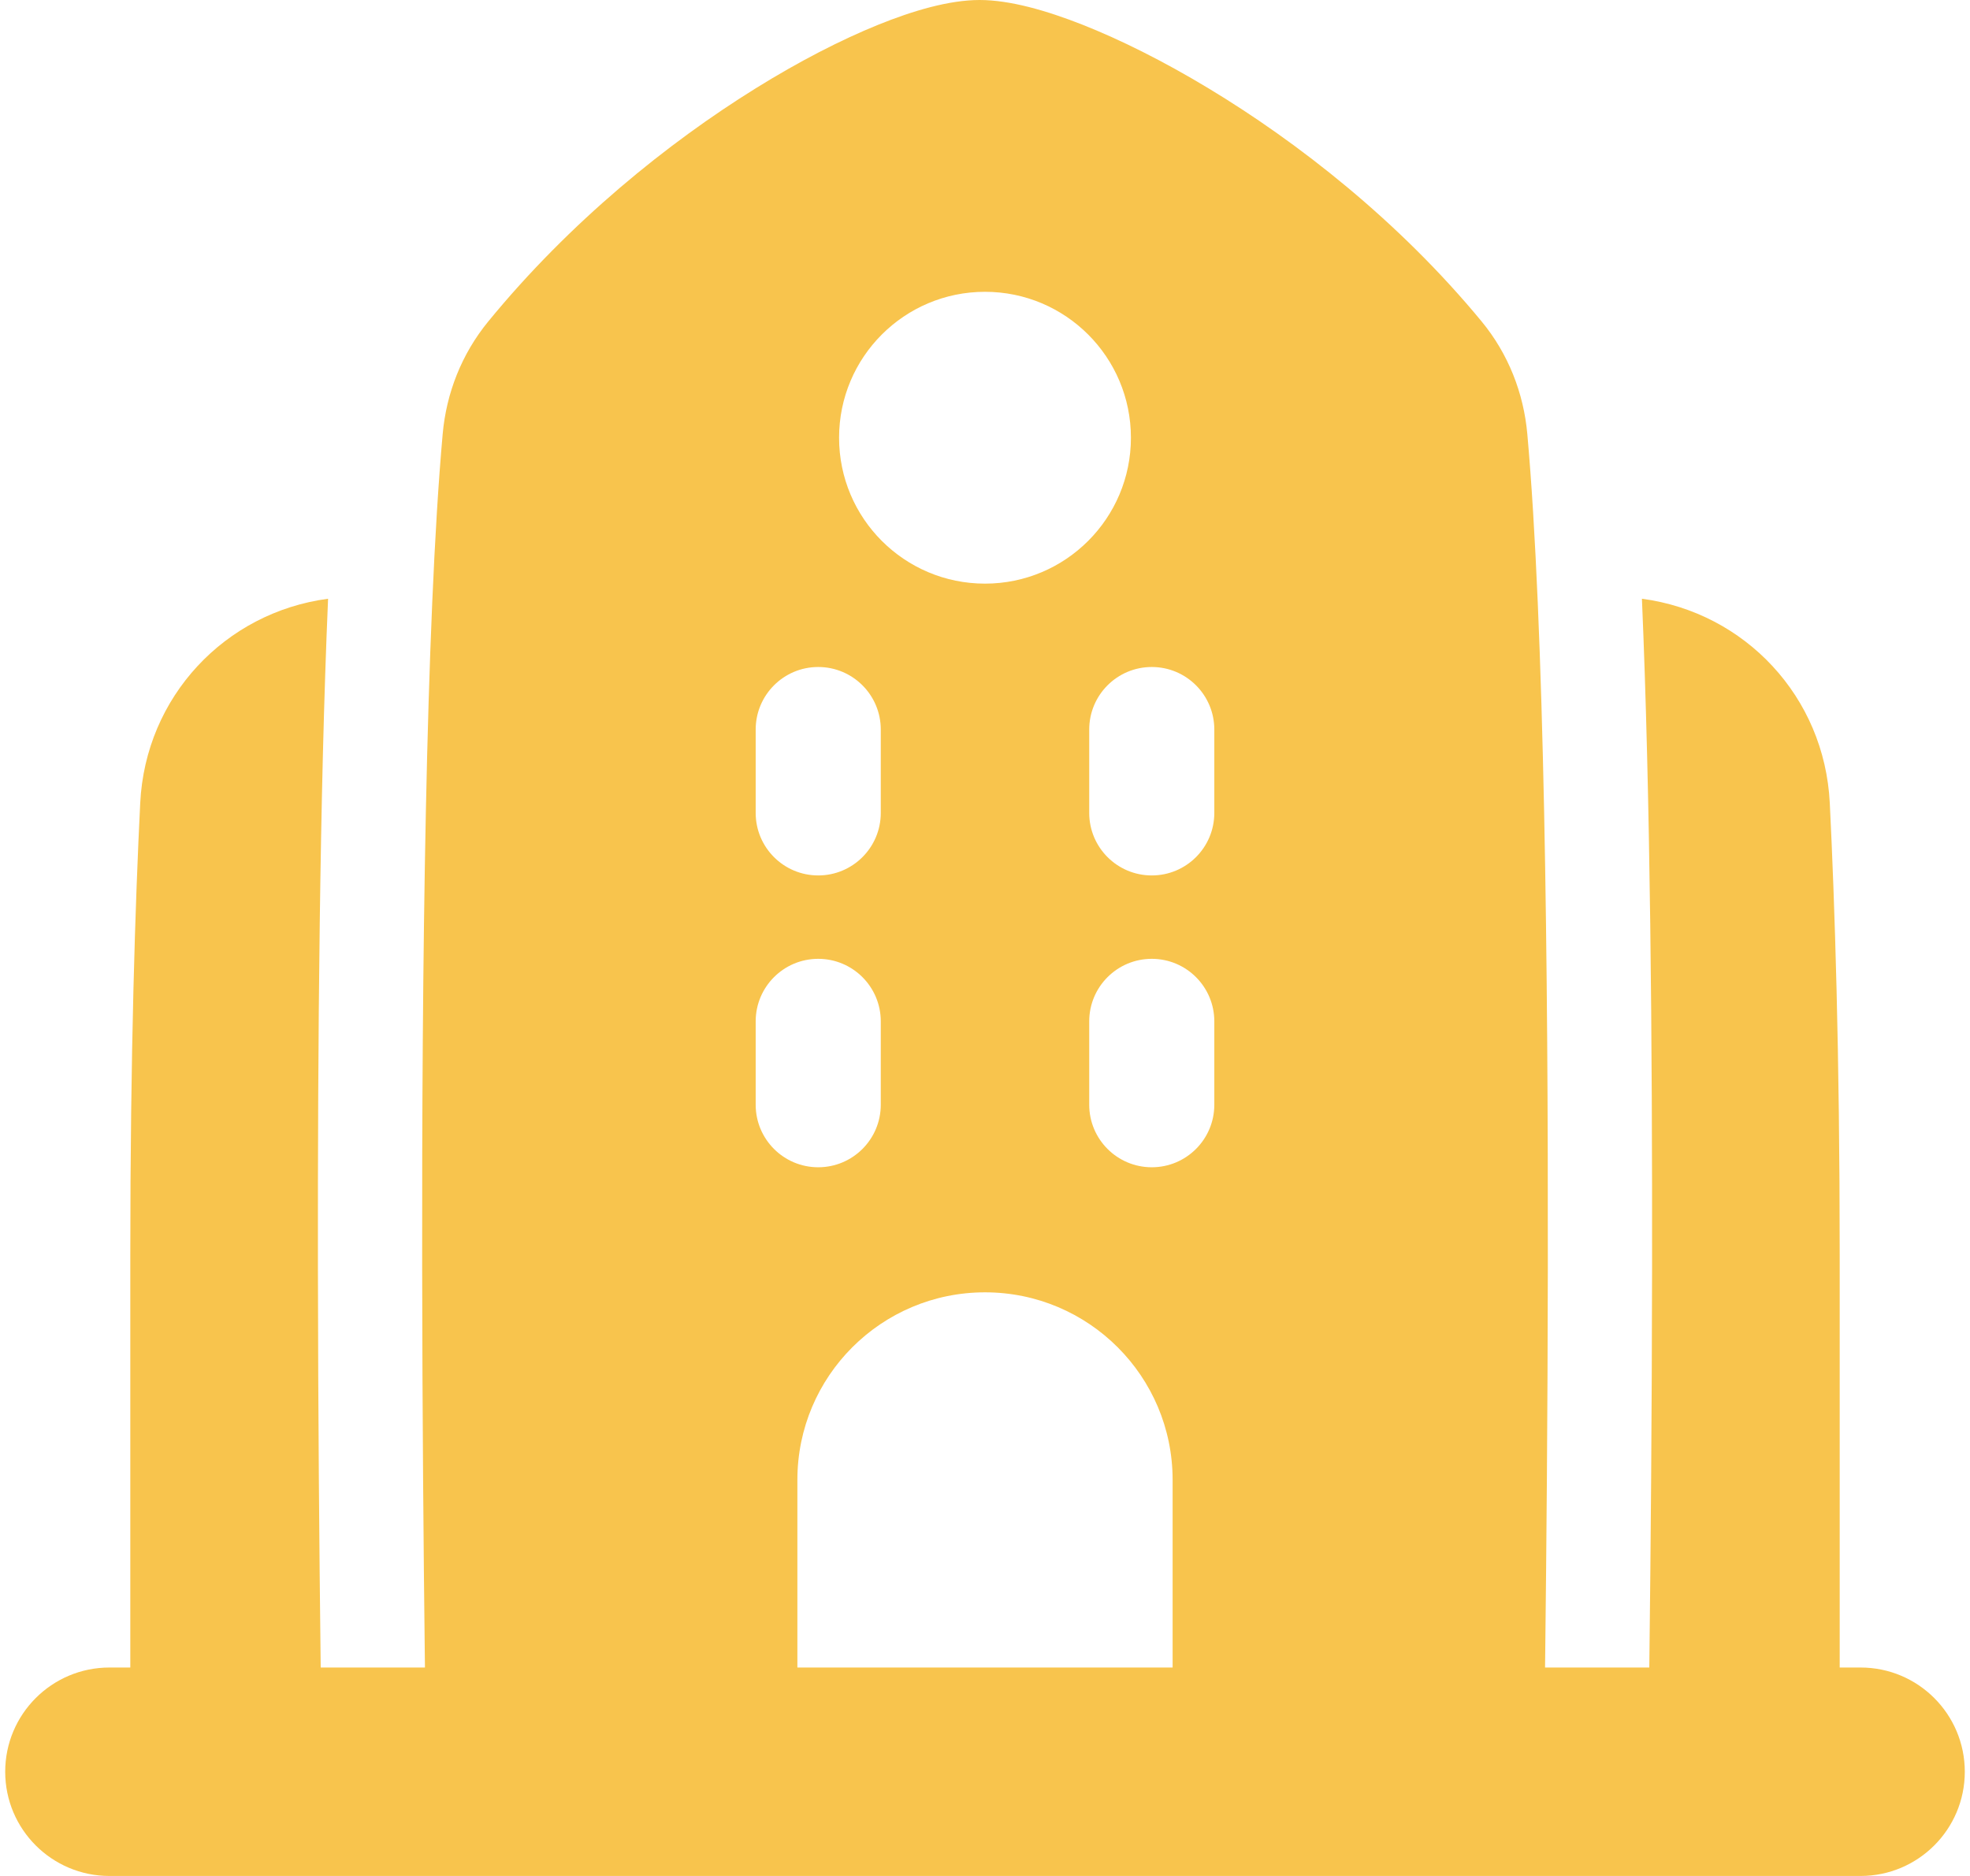 <?xml version="1.0" encoding="UTF-8"?> <svg xmlns="http://www.w3.org/2000/svg" width="84" height="80" viewBox="0 0 84 80" fill="none"> <path fill-rule="evenodd" clip-rule="evenodd" d="M37.434 1.061C38.922 0.458 40.47 0 41.772 0C43.065 0 44.632 0.453 46.152 1.052C47.754 1.684 49.59 2.597 51.509 3.754C55.34 6.062 59.651 9.434 63.176 13.708C64.321 15.098 64.969 16.773 65.124 18.507C65.853 26.645 66.014 41.416 65.999 54.039C65.991 60.376 65.938 66.21 65.888 70.46L65.88 71.111H70.325L70.332 70.512C70.383 66.251 70.436 60.401 70.444 54.044C70.455 44.624 70.369 33.862 70.011 25.533C74.411 26.118 77.796 29.715 78.021 34.242C78.23 38.452 78.444 44.874 78.444 53.509V71.111H79.333C81.788 71.111 83.778 73.101 83.778 75.556C83.778 78.01 81.788 80 79.333 80H4.667C2.212 80 0.222 78.01 0.222 75.556C0.222 73.101 2.212 71.111 4.667 71.111H5.556V53.509C5.556 44.874 5.77 38.452 5.979 34.242C6.204 29.715 9.589 26.118 13.989 25.533C13.63 33.862 13.545 44.624 13.556 54.044C13.564 60.401 13.617 66.251 13.668 70.512L13.675 71.111H18.12L18.112 70.46C18.061 66.21 18.009 60.376 18.001 54.039C17.985 41.416 18.147 26.645 18.876 18.507C19.031 16.771 19.68 15.101 20.816 13.713C24.304 9.454 28.489 6.085 32.214 3.772C34.079 2.613 35.865 1.697 37.434 1.061ZM50 63.109V71.111H34V63.109C34 58.691 37.582 55.111 42 55.111C46.418 55.111 50 58.691 50 63.109ZM42 12.444C38.563 12.444 35.778 15.23 35.778 18.667C35.778 22.103 38.563 24.889 42 24.889C45.436 24.889 48.222 22.103 48.222 18.667C48.222 15.23 45.436 12.444 42 12.444ZM34.889 28.444C36.361 28.444 37.556 29.638 37.556 31.111V34.667C37.556 36.139 36.361 37.333 34.889 37.333C33.416 37.333 32.222 36.139 32.222 34.667V31.111C32.222 29.638 33.416 28.444 34.889 28.444ZM37.556 43.556C37.556 42.083 36.361 40.889 34.889 40.889C33.416 40.889 32.222 42.083 32.222 43.556V47.111C32.222 48.584 33.416 49.778 34.889 49.778C36.361 49.778 37.556 48.584 37.556 47.111V43.556ZM49.111 28.444C50.584 28.444 51.778 29.638 51.778 31.111V34.667C51.778 36.139 50.584 37.333 49.111 37.333C47.638 37.333 46.444 36.139 46.444 34.667V31.111C46.444 29.638 47.638 28.444 49.111 28.444ZM51.778 43.556C51.778 42.083 50.584 40.889 49.111 40.889C47.638 40.889 46.444 42.083 46.444 43.556V47.111C46.444 48.584 47.638 49.778 49.111 49.778C50.584 49.778 51.778 48.584 51.778 47.111V43.556Z" fill="#F8C44D"></path> </svg> 